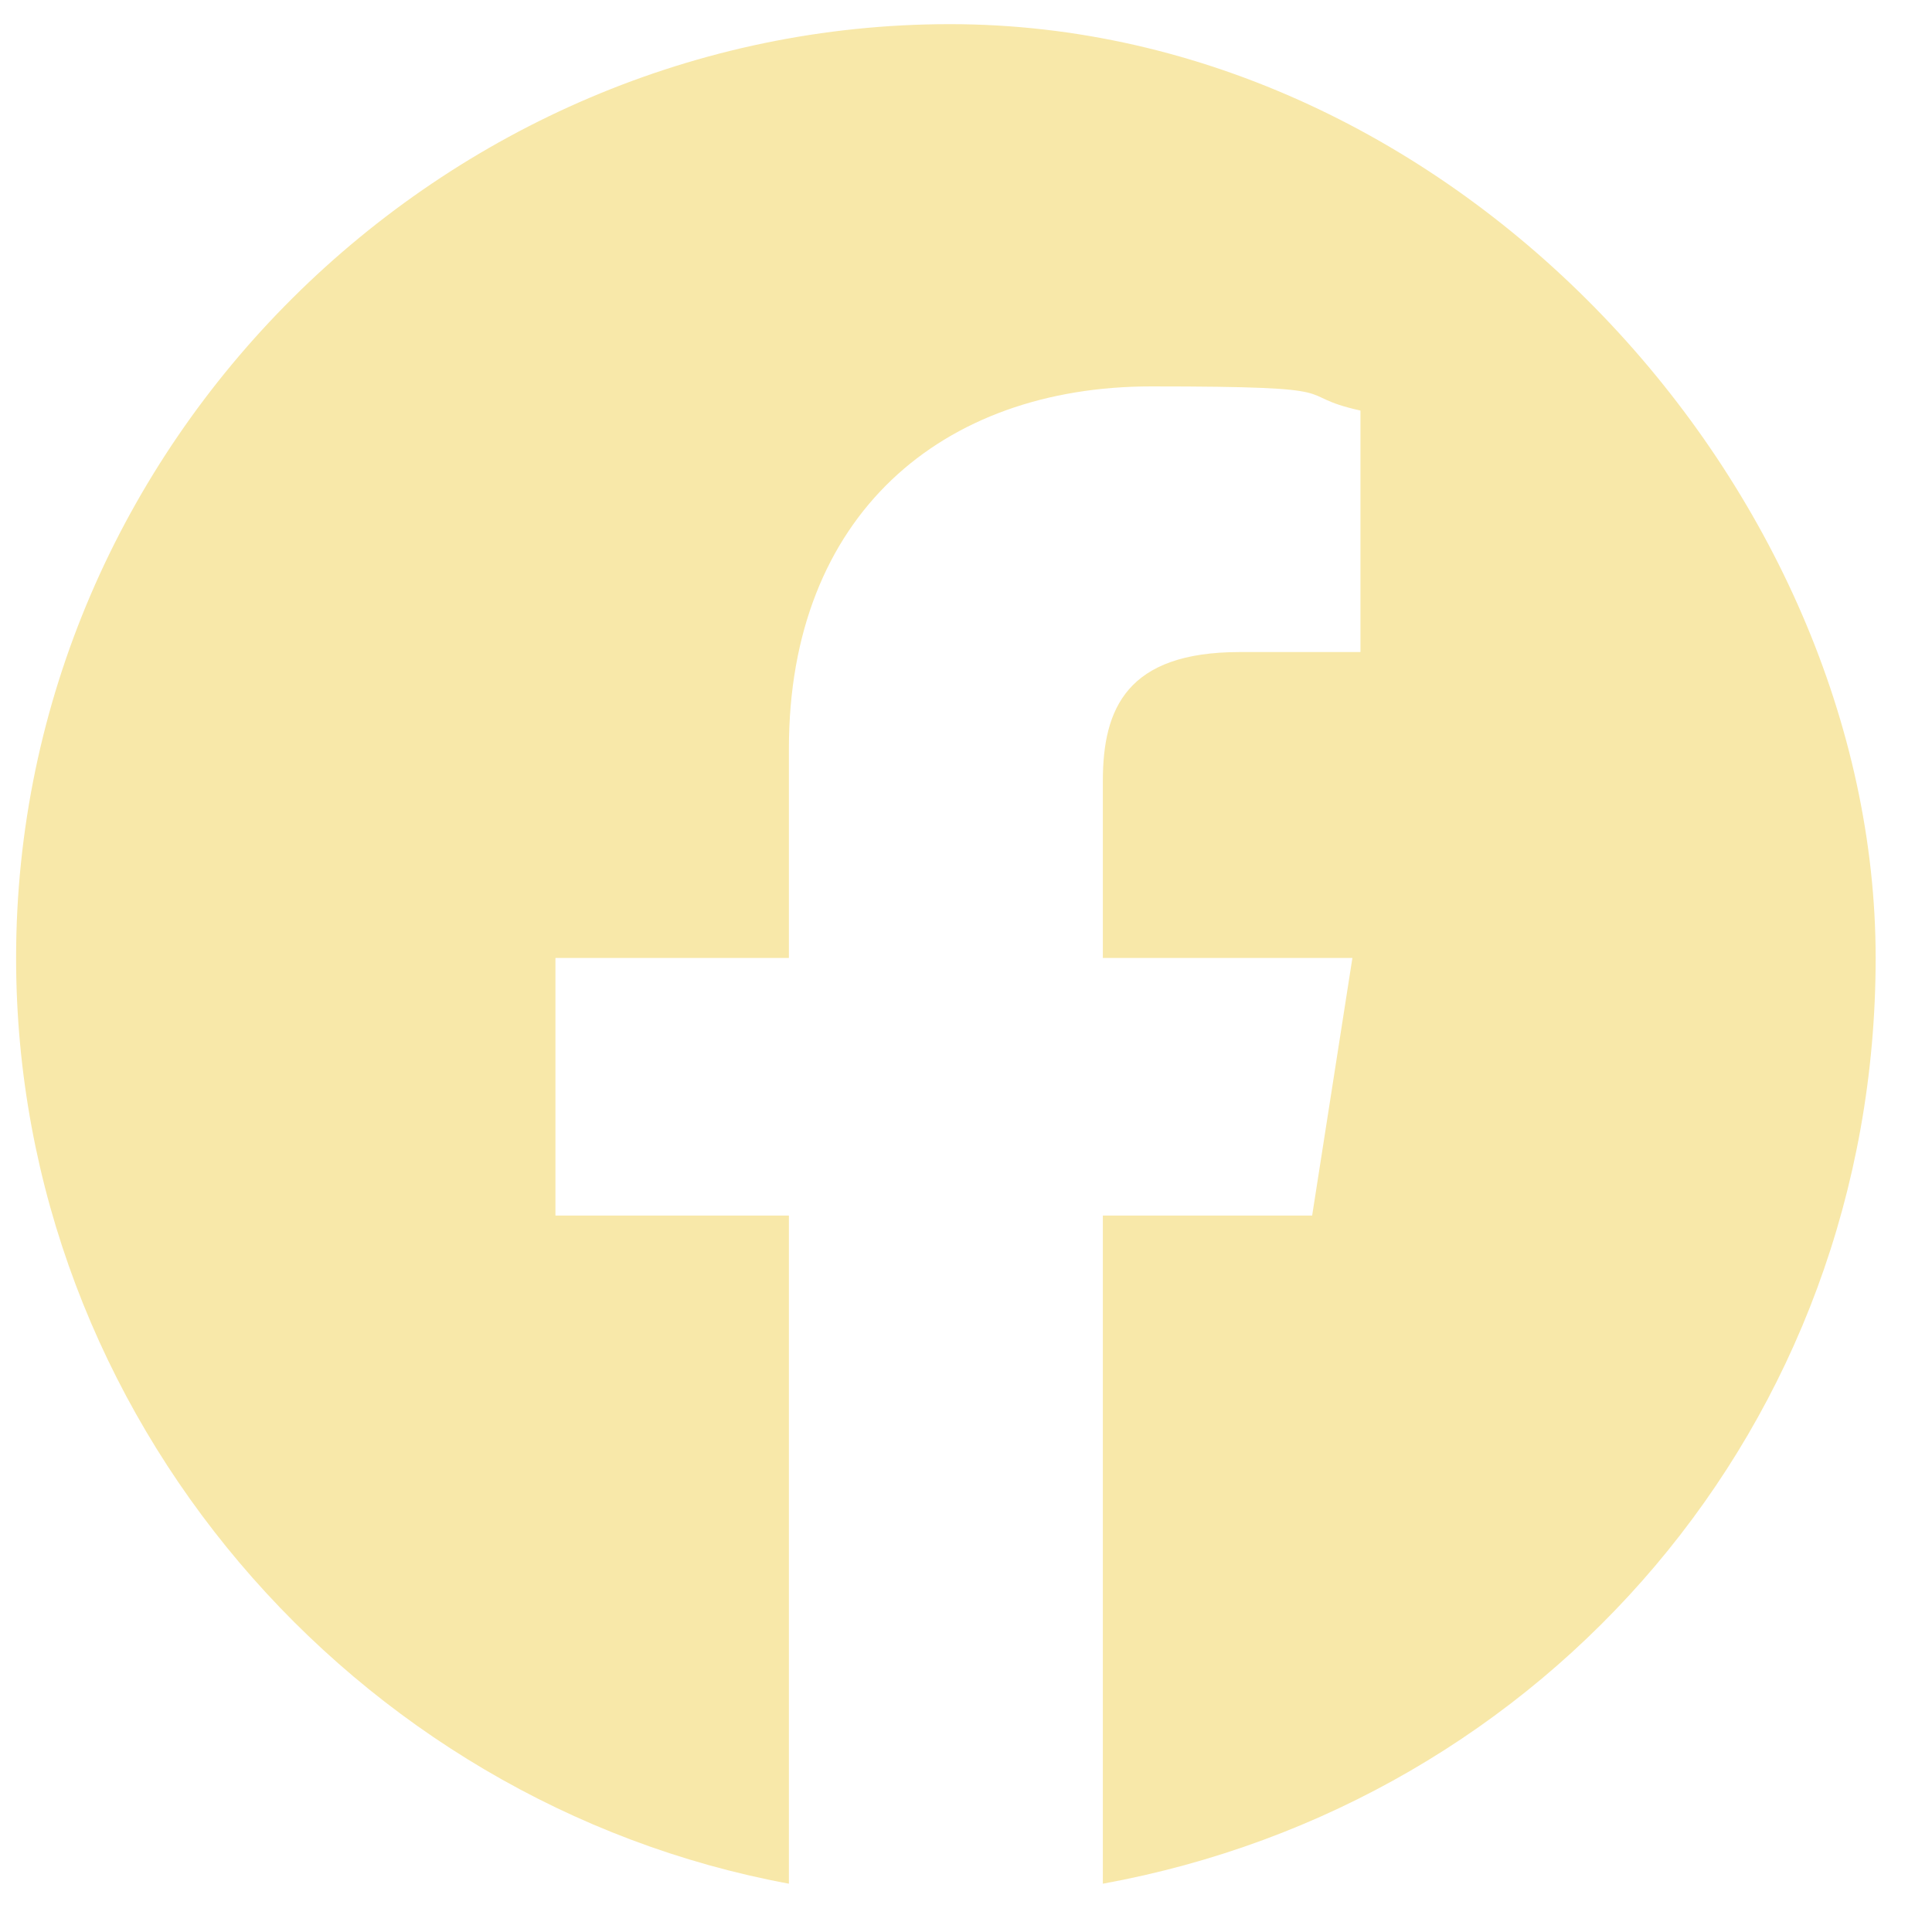 <?xml version="1.0" encoding="UTF-8"?>
<svg id="Layer_1" data-name="Layer 1" xmlns="http://www.w3.org/2000/svg" version="1.1" viewBox="0 0 24 24">
  <defs>
    <style>
      .cls-1 {
        fill: #f8e8a9;
        fill-rule: evenodd;
        stroke-width: 0px;
      }
    </style>
  </defs>
  <path class="cls-1" d="M.2,11.9c0,5.7,4.2,10.5,9.6,11.5v-8.3h-2.9v-3.2h2.9v-2.6c0-2.9,1.9-4.5,4.5-4.5s1.7.1,2.6.3v3h-1.5c-1.4,0-1.7.7-1.7,1.6v2.2h3.1l-.5,3.2h-2.6v8.3c5.5-1,9.6-5.7,9.6-11.5S18.1.3,11.8.3.2,5.5.2,11.9Z"/>
</svg>